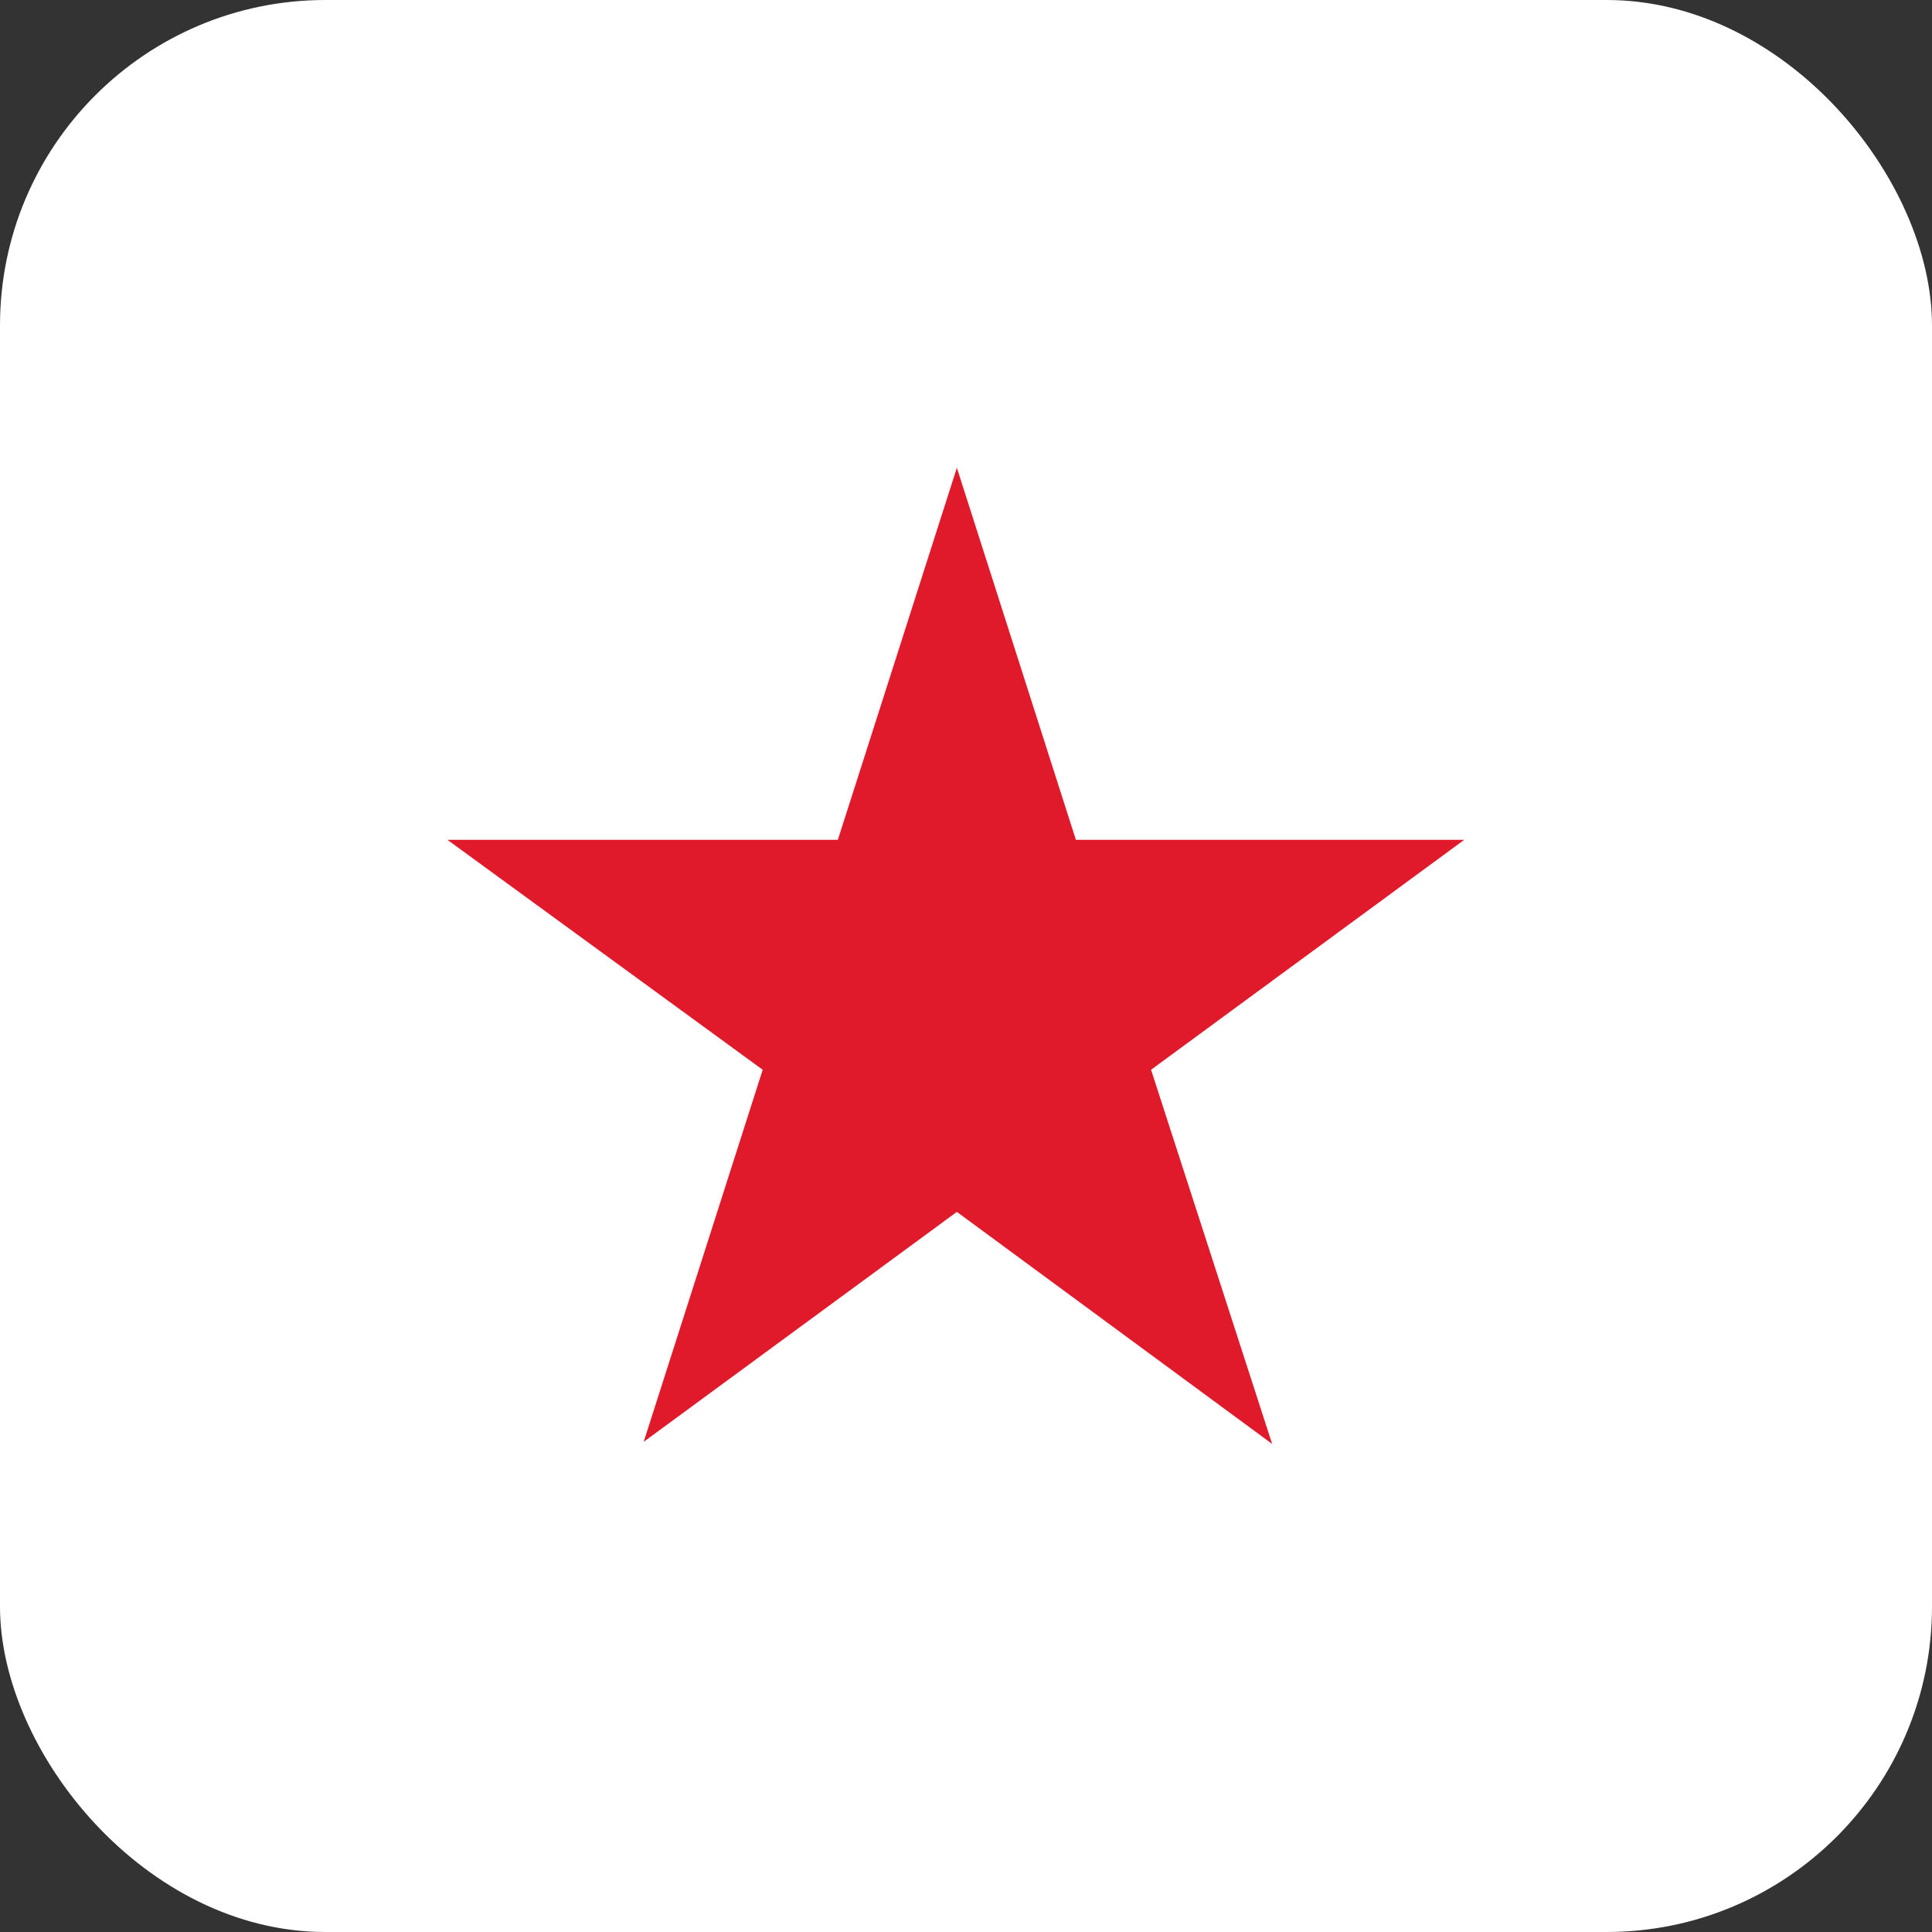 <svg width="95" height="95" viewBox="0 0 95 95" fill="none" xmlns="http://www.w3.org/2000/svg">
<rect x="0" y="0" width="95" height="95" fill="#333333" stroke="none"/>
<rect width="95" height="95" rx="16" fill="white"/>
<g clip-path="url(#clip0_39_1185)">
<path d="M47.051 23L41.199 41.295H22L37.503 52.602L31.651 70.897L47.051 59.591L62.554 71L56.6 52.602L72 41.295H52.904L47.051 23Z" fill="#E11A2B"/>
</g>
<defs>
<clipPath id="clip0_39_1185">
<rect width="50" height="48" fill="white" transform="translate(22 23)"/>
</clipPath>
</defs>
</svg>
